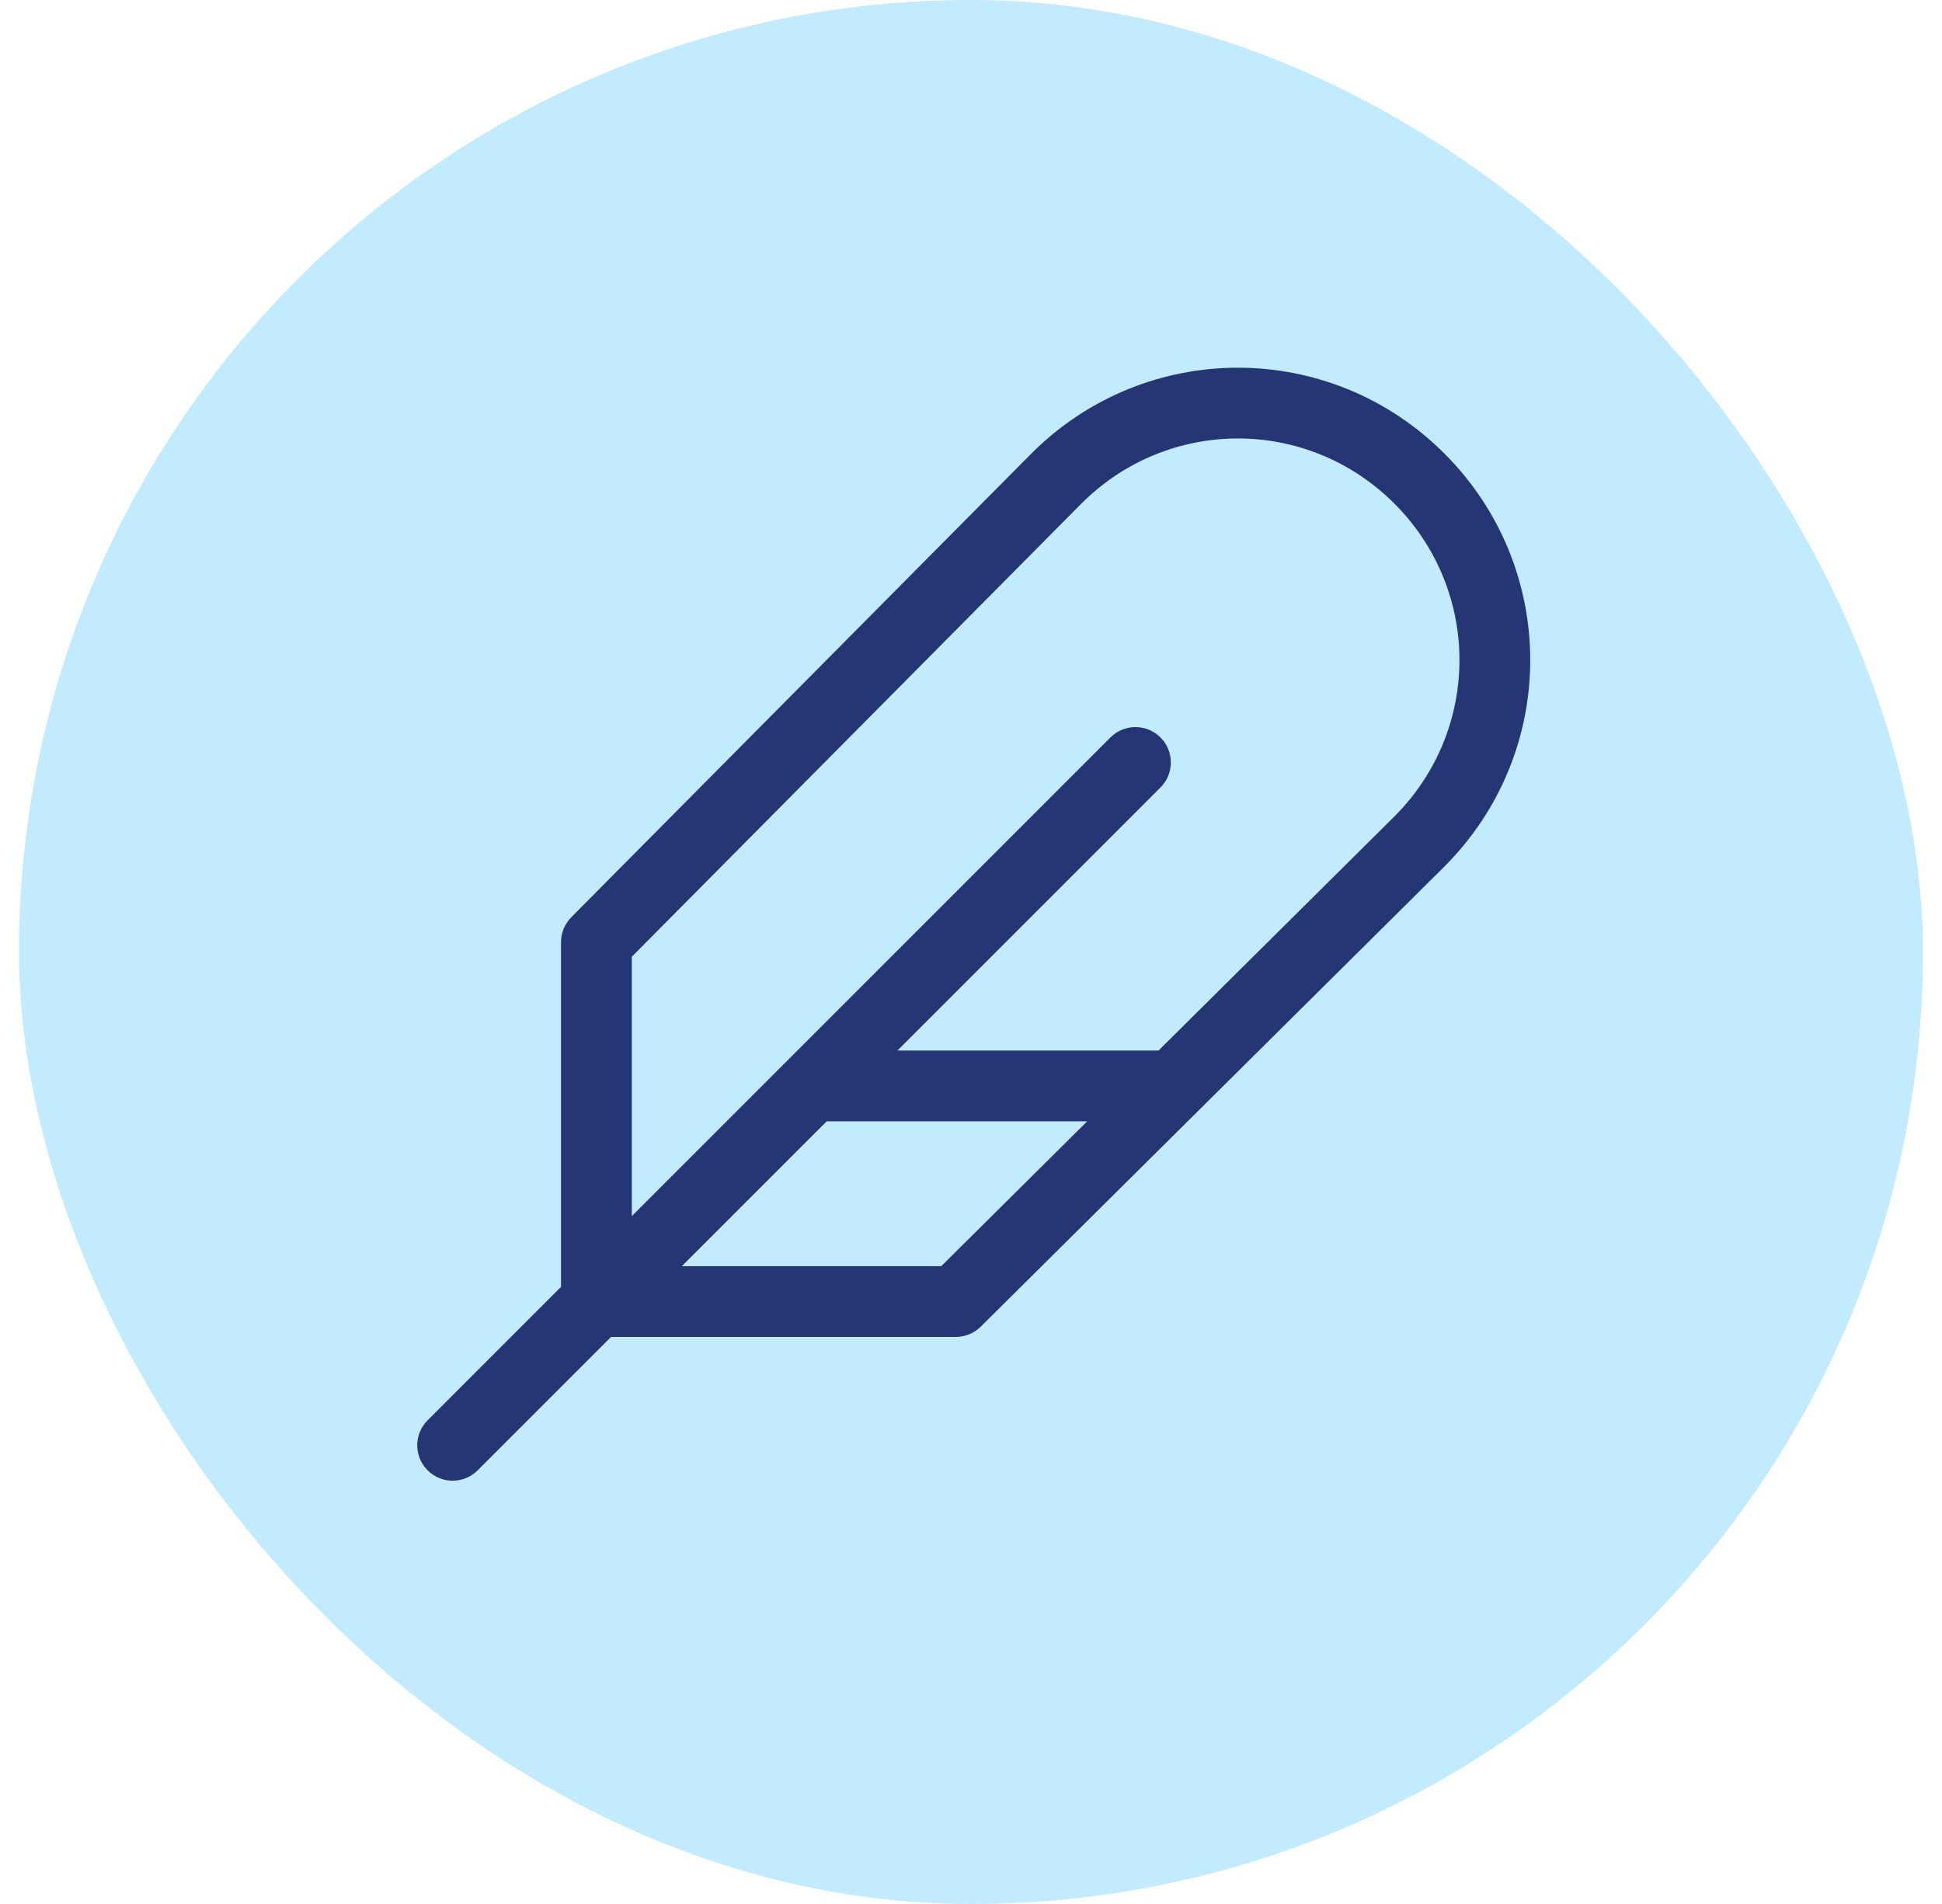 <svg width="51" height="50" viewBox="0 0 51 50" fill="none" xmlns="http://www.w3.org/2000/svg">
<rect x="0.5" width="50" height="50" rx="25" fill="#C2EBFF"/>
<path fill-rule="evenodd" clip-rule="evenodd" d="M28.401 13.223L28.4 13.224L16.592 25.125V31.936L29.162 19.366C29.525 19.003 30.113 19.003 30.476 19.366C30.839 19.729 30.839 20.317 30.476 20.68L23.568 27.588H30.424L36.618 21.442L36.619 21.441C38.898 19.161 38.897 15.504 36.618 13.224C34.339 10.945 30.681 10.945 28.401 13.223ZM21.71 29.447L17.906 33.251H24.718L28.551 29.447H21.71ZM16.047 35.109H25.1C25.346 35.109 25.581 35.012 25.755 34.84L37.93 22.759L37.932 22.756C40.938 19.751 40.938 14.916 37.932 11.91C34.927 8.905 30.091 8.905 27.086 11.91L27.083 11.913L15.003 24.087C14.83 24.262 14.733 24.497 14.733 24.742V33.794L11.23 37.298C10.867 37.66 10.867 38.249 11.23 38.612C11.593 38.975 12.181 38.975 12.544 38.612L16.047 35.109Z" fill="#263675"/>
</svg>
